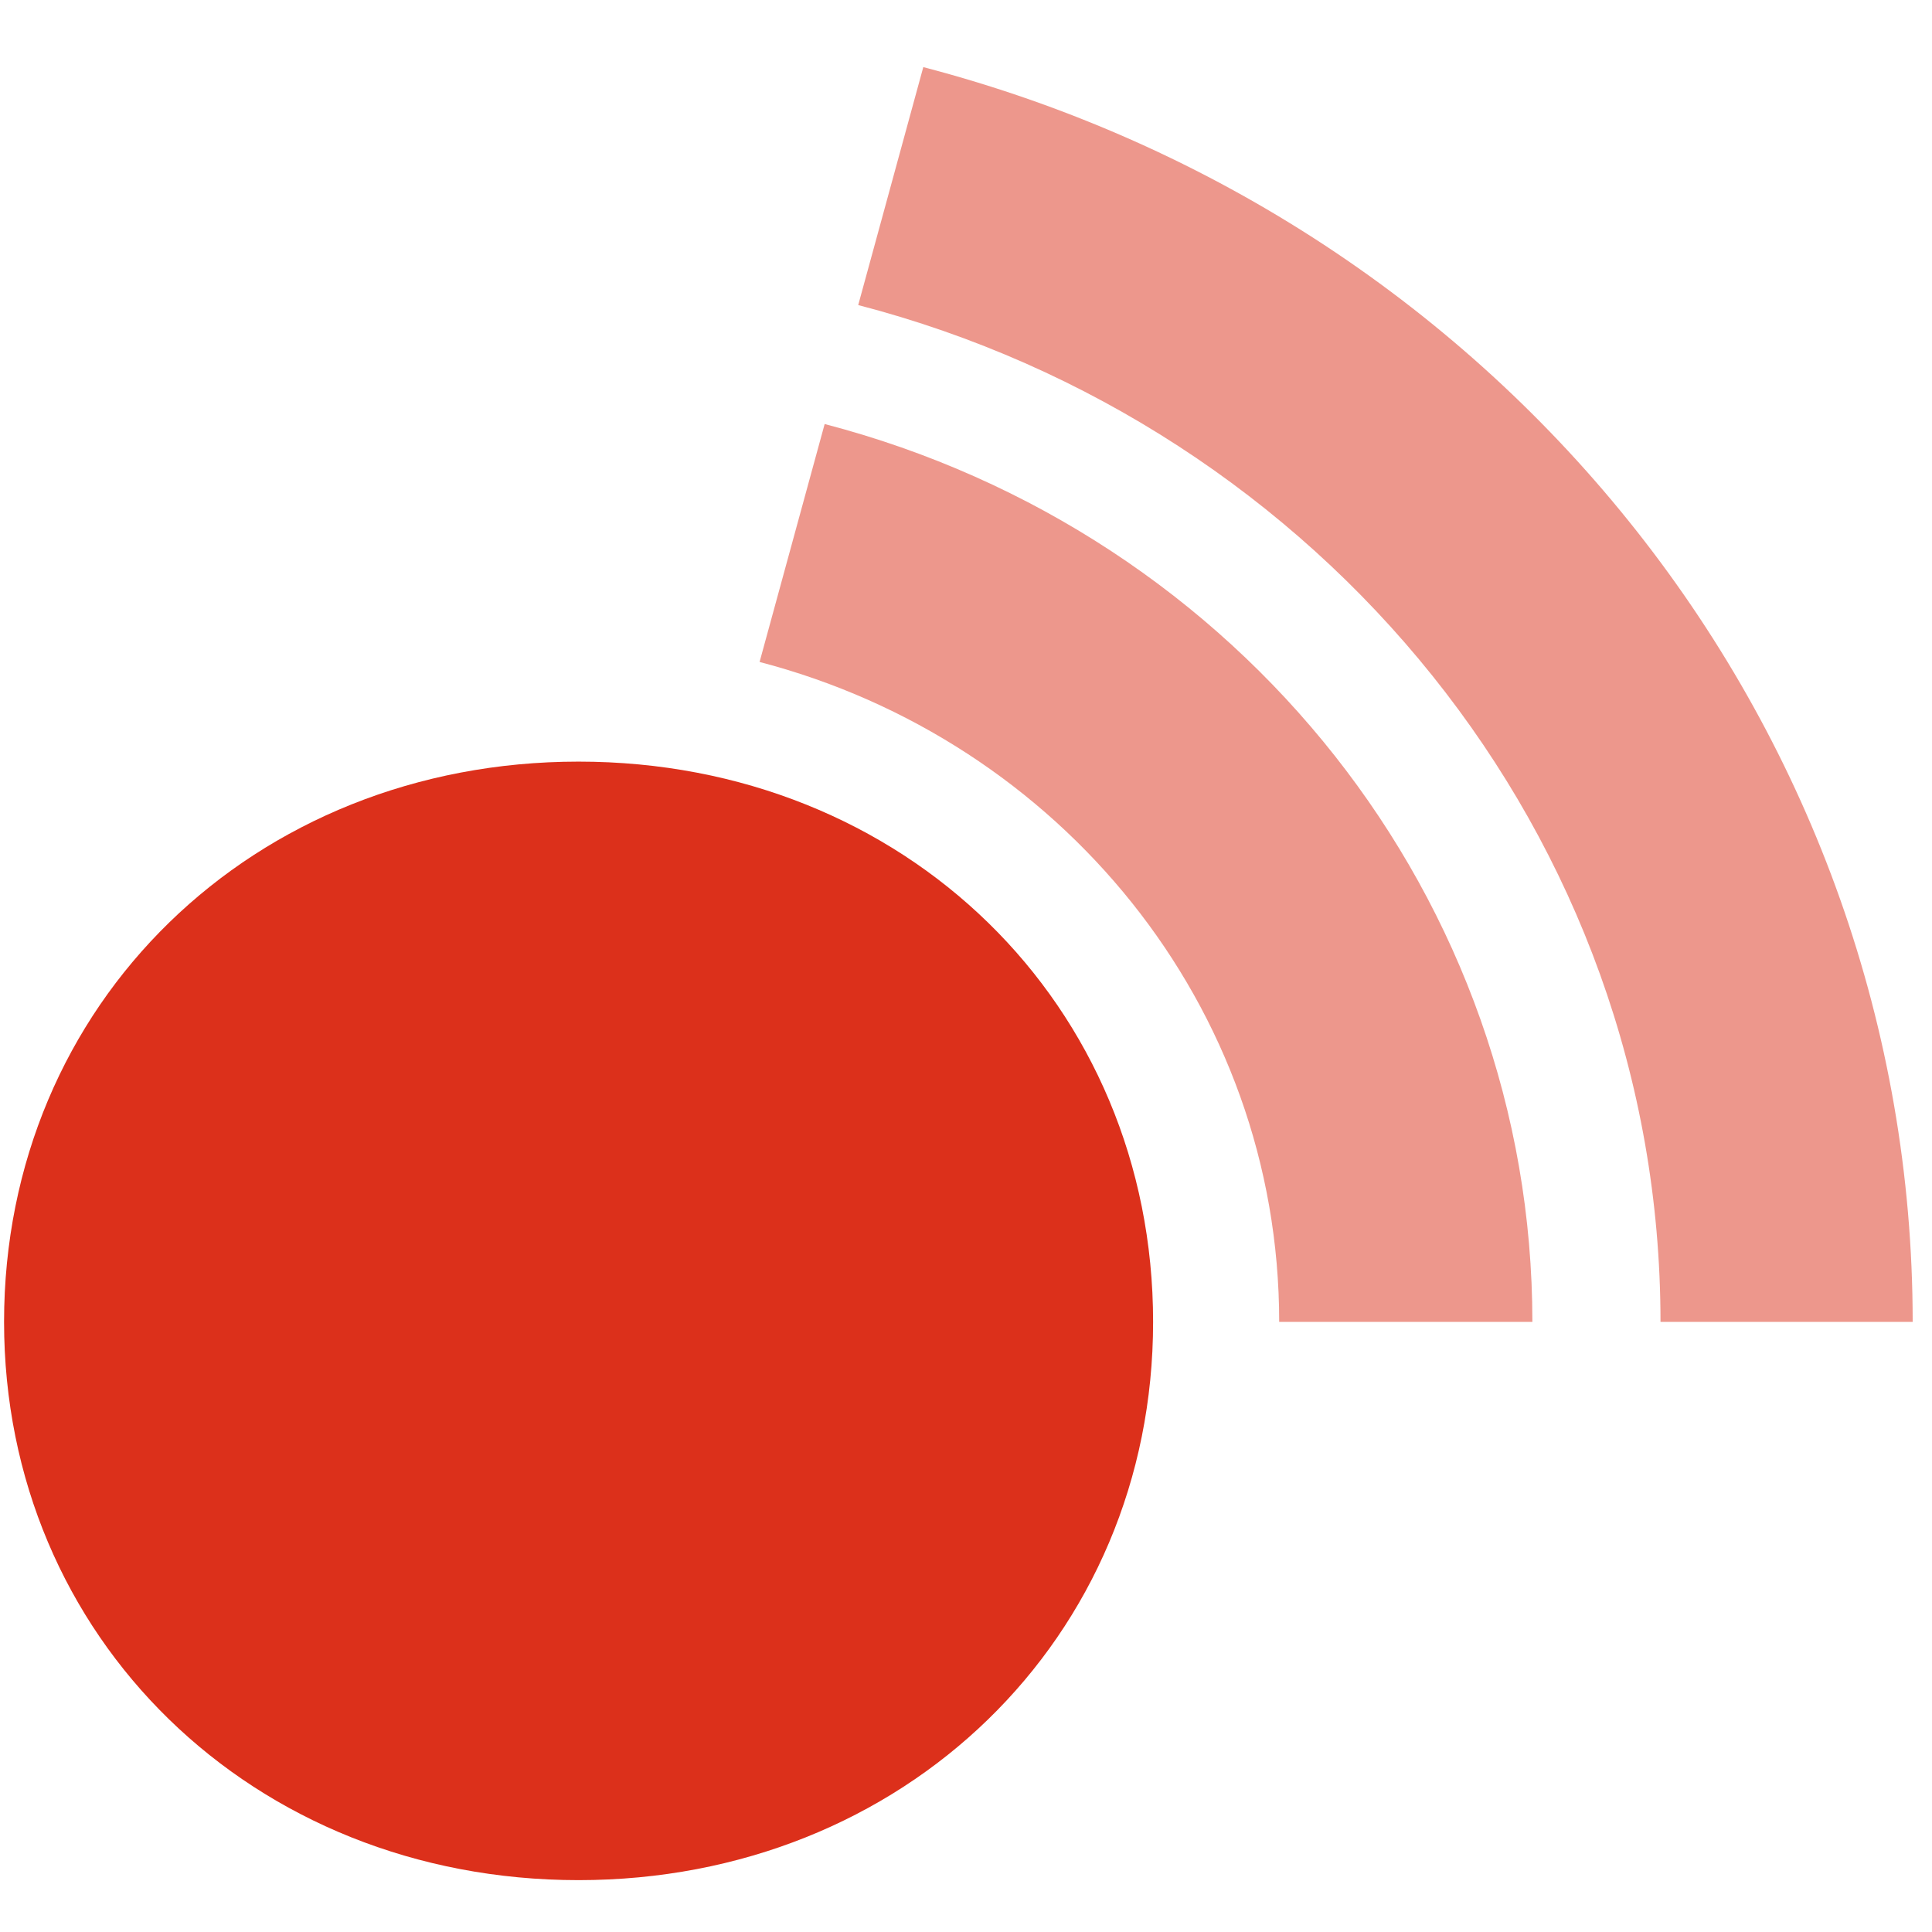 <?xml version="1.0" encoding="UTF-8"?>
<svg data-bbox="4 66 1877 1783" viewBox="0 0 1900 1900" height="19mm" width="19mm" xmlns="http://www.w3.org/2000/svg" shape-rendering="geometricPrecision" text-rendering="geometricPrecision" image-rendering="optimizeQuality" fill-rule="evenodd" clip-rule="evenodd" data-type="color">
    <g>
        <path d="M4 1300c0 310 244 549 565 549 320 0 565-238 565-549 0-312-244-551-565-551C249 749 4 987 4 1300z" fill="#dc301b" data-color="1"/>
        <path d="M1632 1300h249c0-578-399-1084-973-1234l-64 234c454 118 789 521 789 1000zm-374 0h249c0-414-286-776-696-883l-64 234c295 77 511 338 511 649z" fill-opacity=".502" fill="#dc301b" data-color="1"/>
    </g>
</svg>
